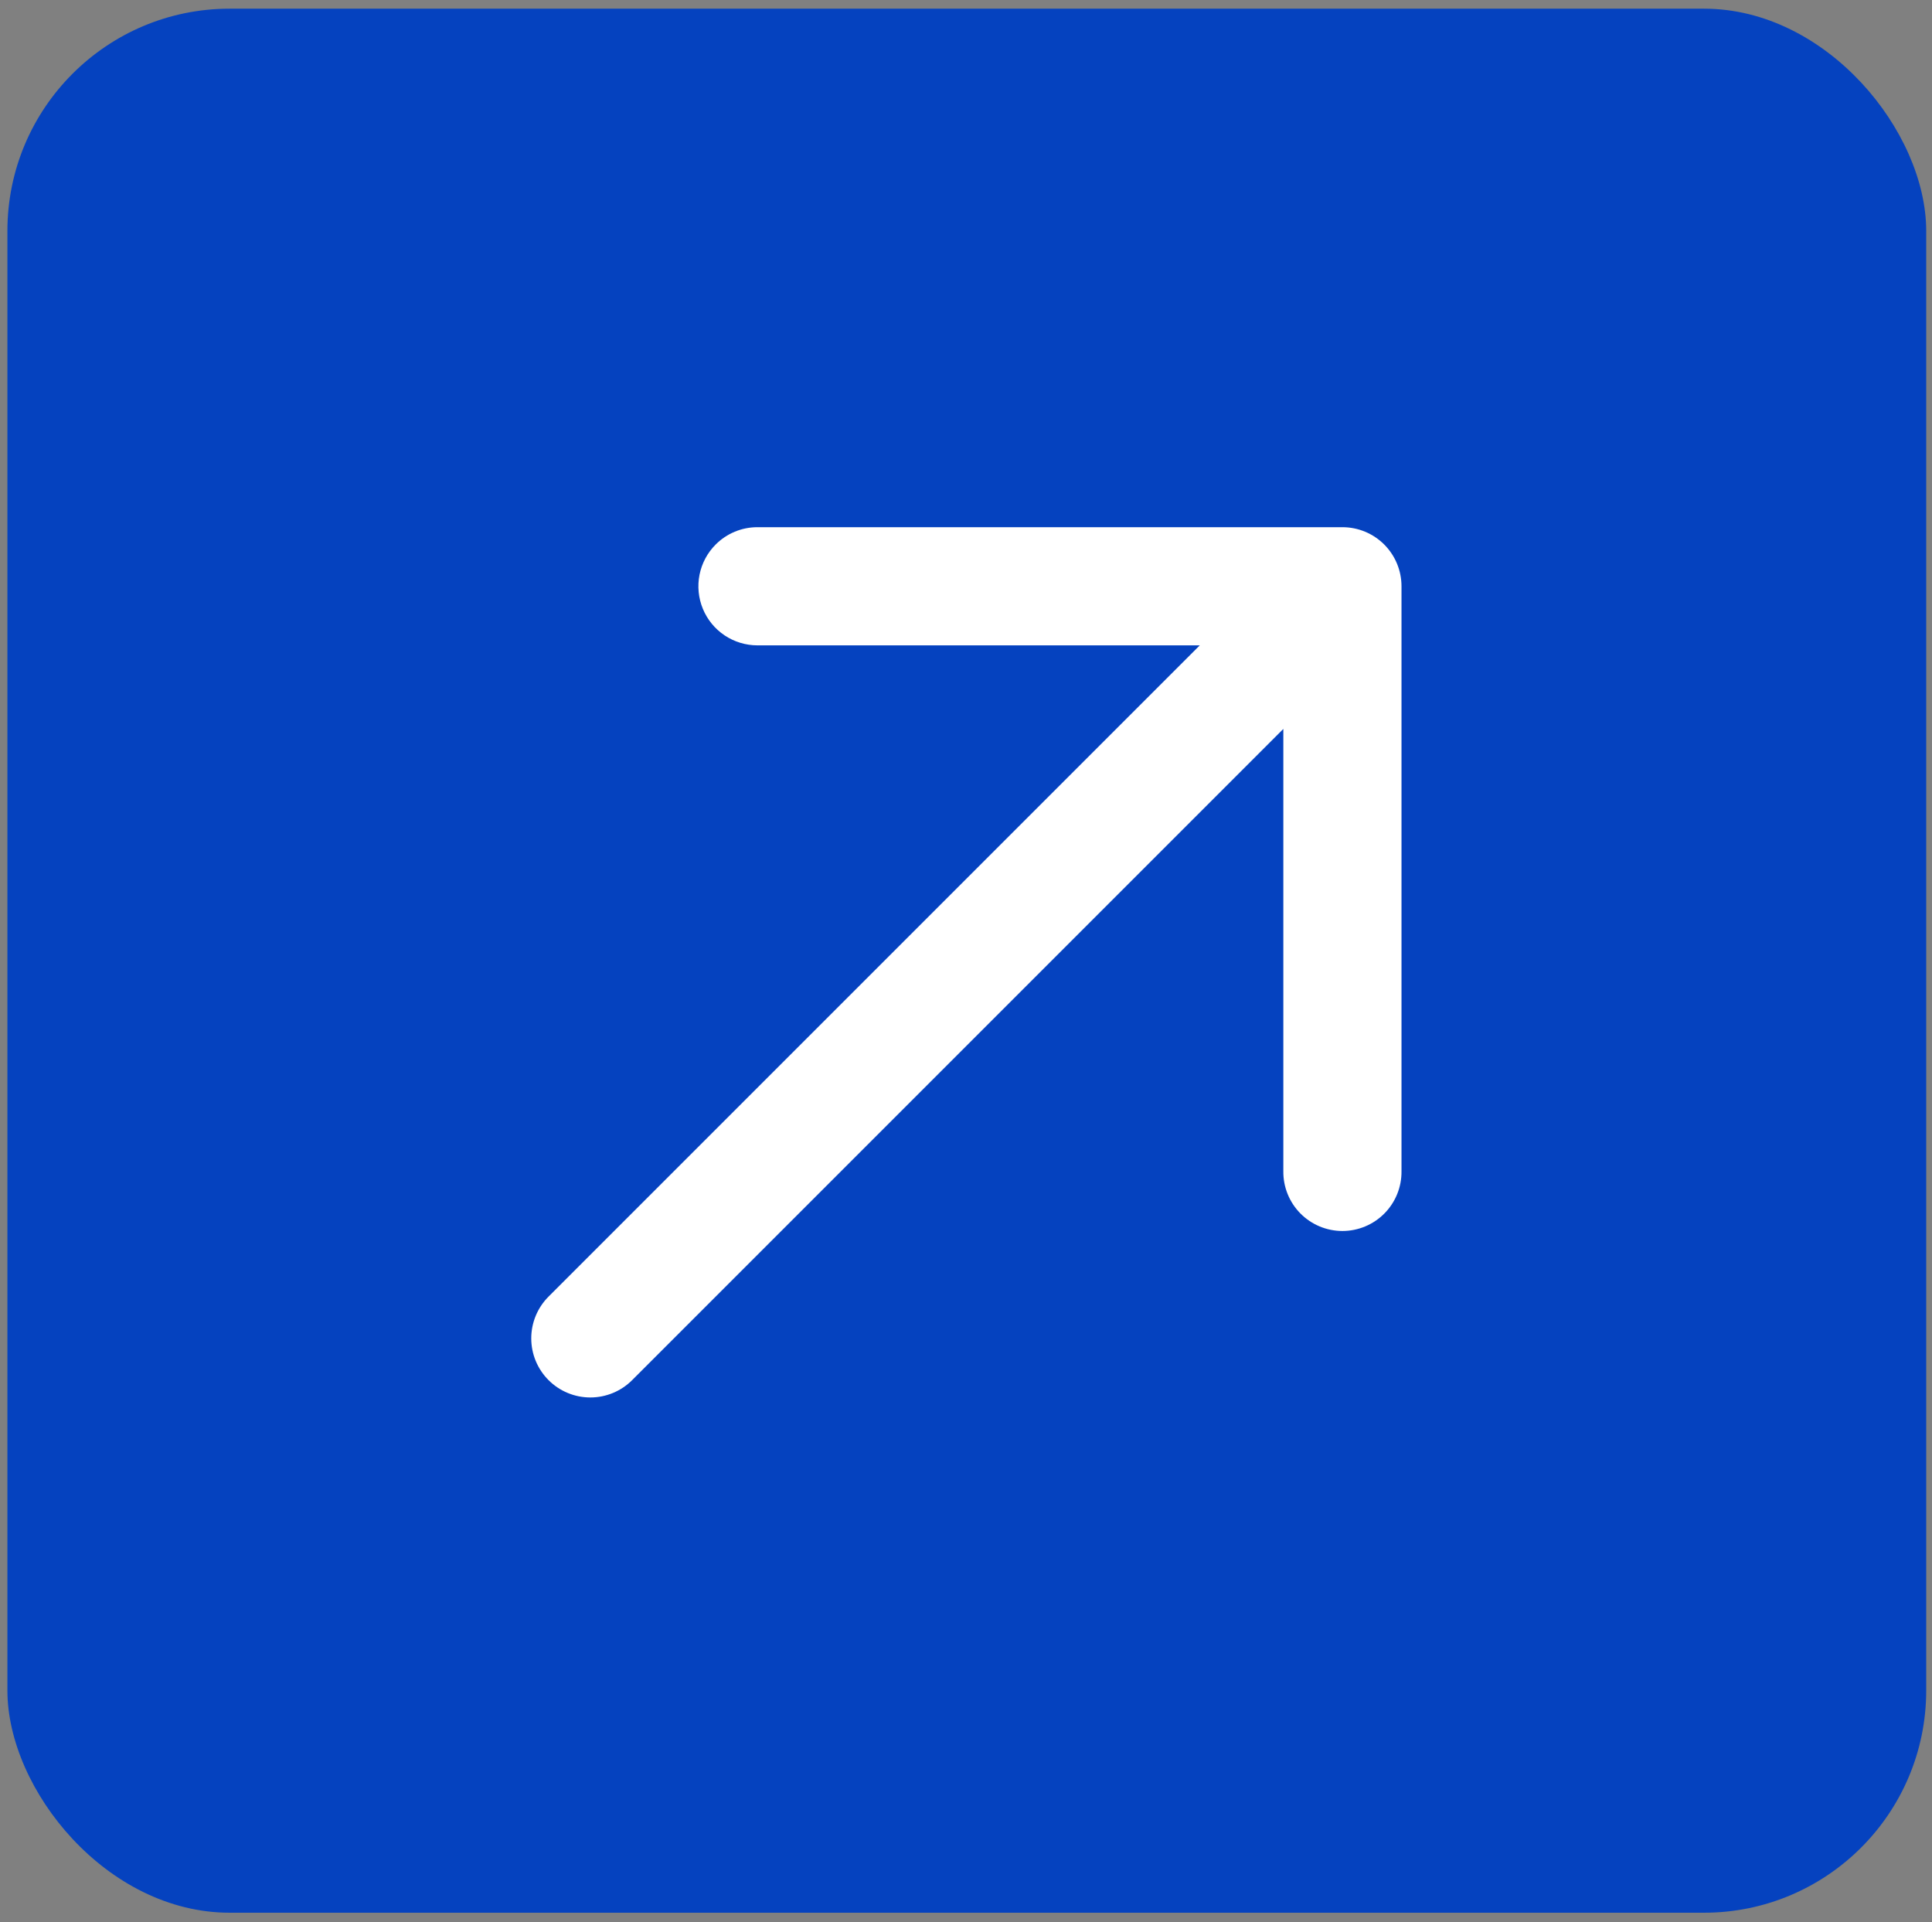 <?xml version="1.0" encoding="UTF-8"?> <svg xmlns="http://www.w3.org/2000/svg" width="198" height="197" viewBox="0 0 198 197" fill="none"><rect x="0" y="0" width="198" height="197" fill="#808080" stroke="none"/><rect x="0.759" y="0.889" width="196.648" height="195.13" rx="22.778" fill="#0542BF"></rect><path d="M64.783 141.441L131.522 74.702L131.522 120.031C131.513 120.832 131.663 121.627 131.963 122.369C132.264 123.112 132.708 123.787 133.271 124.357C133.835 124.926 134.505 125.378 135.244 125.687C135.984 125.995 136.777 126.154 137.577 126.154C138.378 126.154 139.171 125.995 139.91 125.686C140.65 125.378 141.32 124.925 141.883 124.356C142.446 123.786 142.891 123.111 143.191 122.368C143.491 121.626 143.641 120.831 143.632 120.03L143.632 60.083C143.632 58.477 142.994 56.937 141.859 55.801C140.723 54.666 139.183 54.028 137.577 54.028L77.63 54.028C76.834 54.027 76.046 54.183 75.311 54.487C74.576 54.791 73.909 55.238 73.347 55.802C72.5 56.648 71.924 57.727 71.69 58.902C71.457 60.077 71.577 61.294 72.035 62.4C72.493 63.507 73.269 64.452 74.265 65.118C75.261 65.783 76.431 66.138 77.629 66.138L122.958 66.138L56.219 132.877C55.083 134.013 54.445 135.553 54.445 137.159C54.445 138.765 55.083 140.305 56.219 141.441C57.355 142.577 58.895 143.215 60.501 143.215C62.107 143.215 63.647 142.577 64.783 141.441Z" fill="white"></path></svg> 